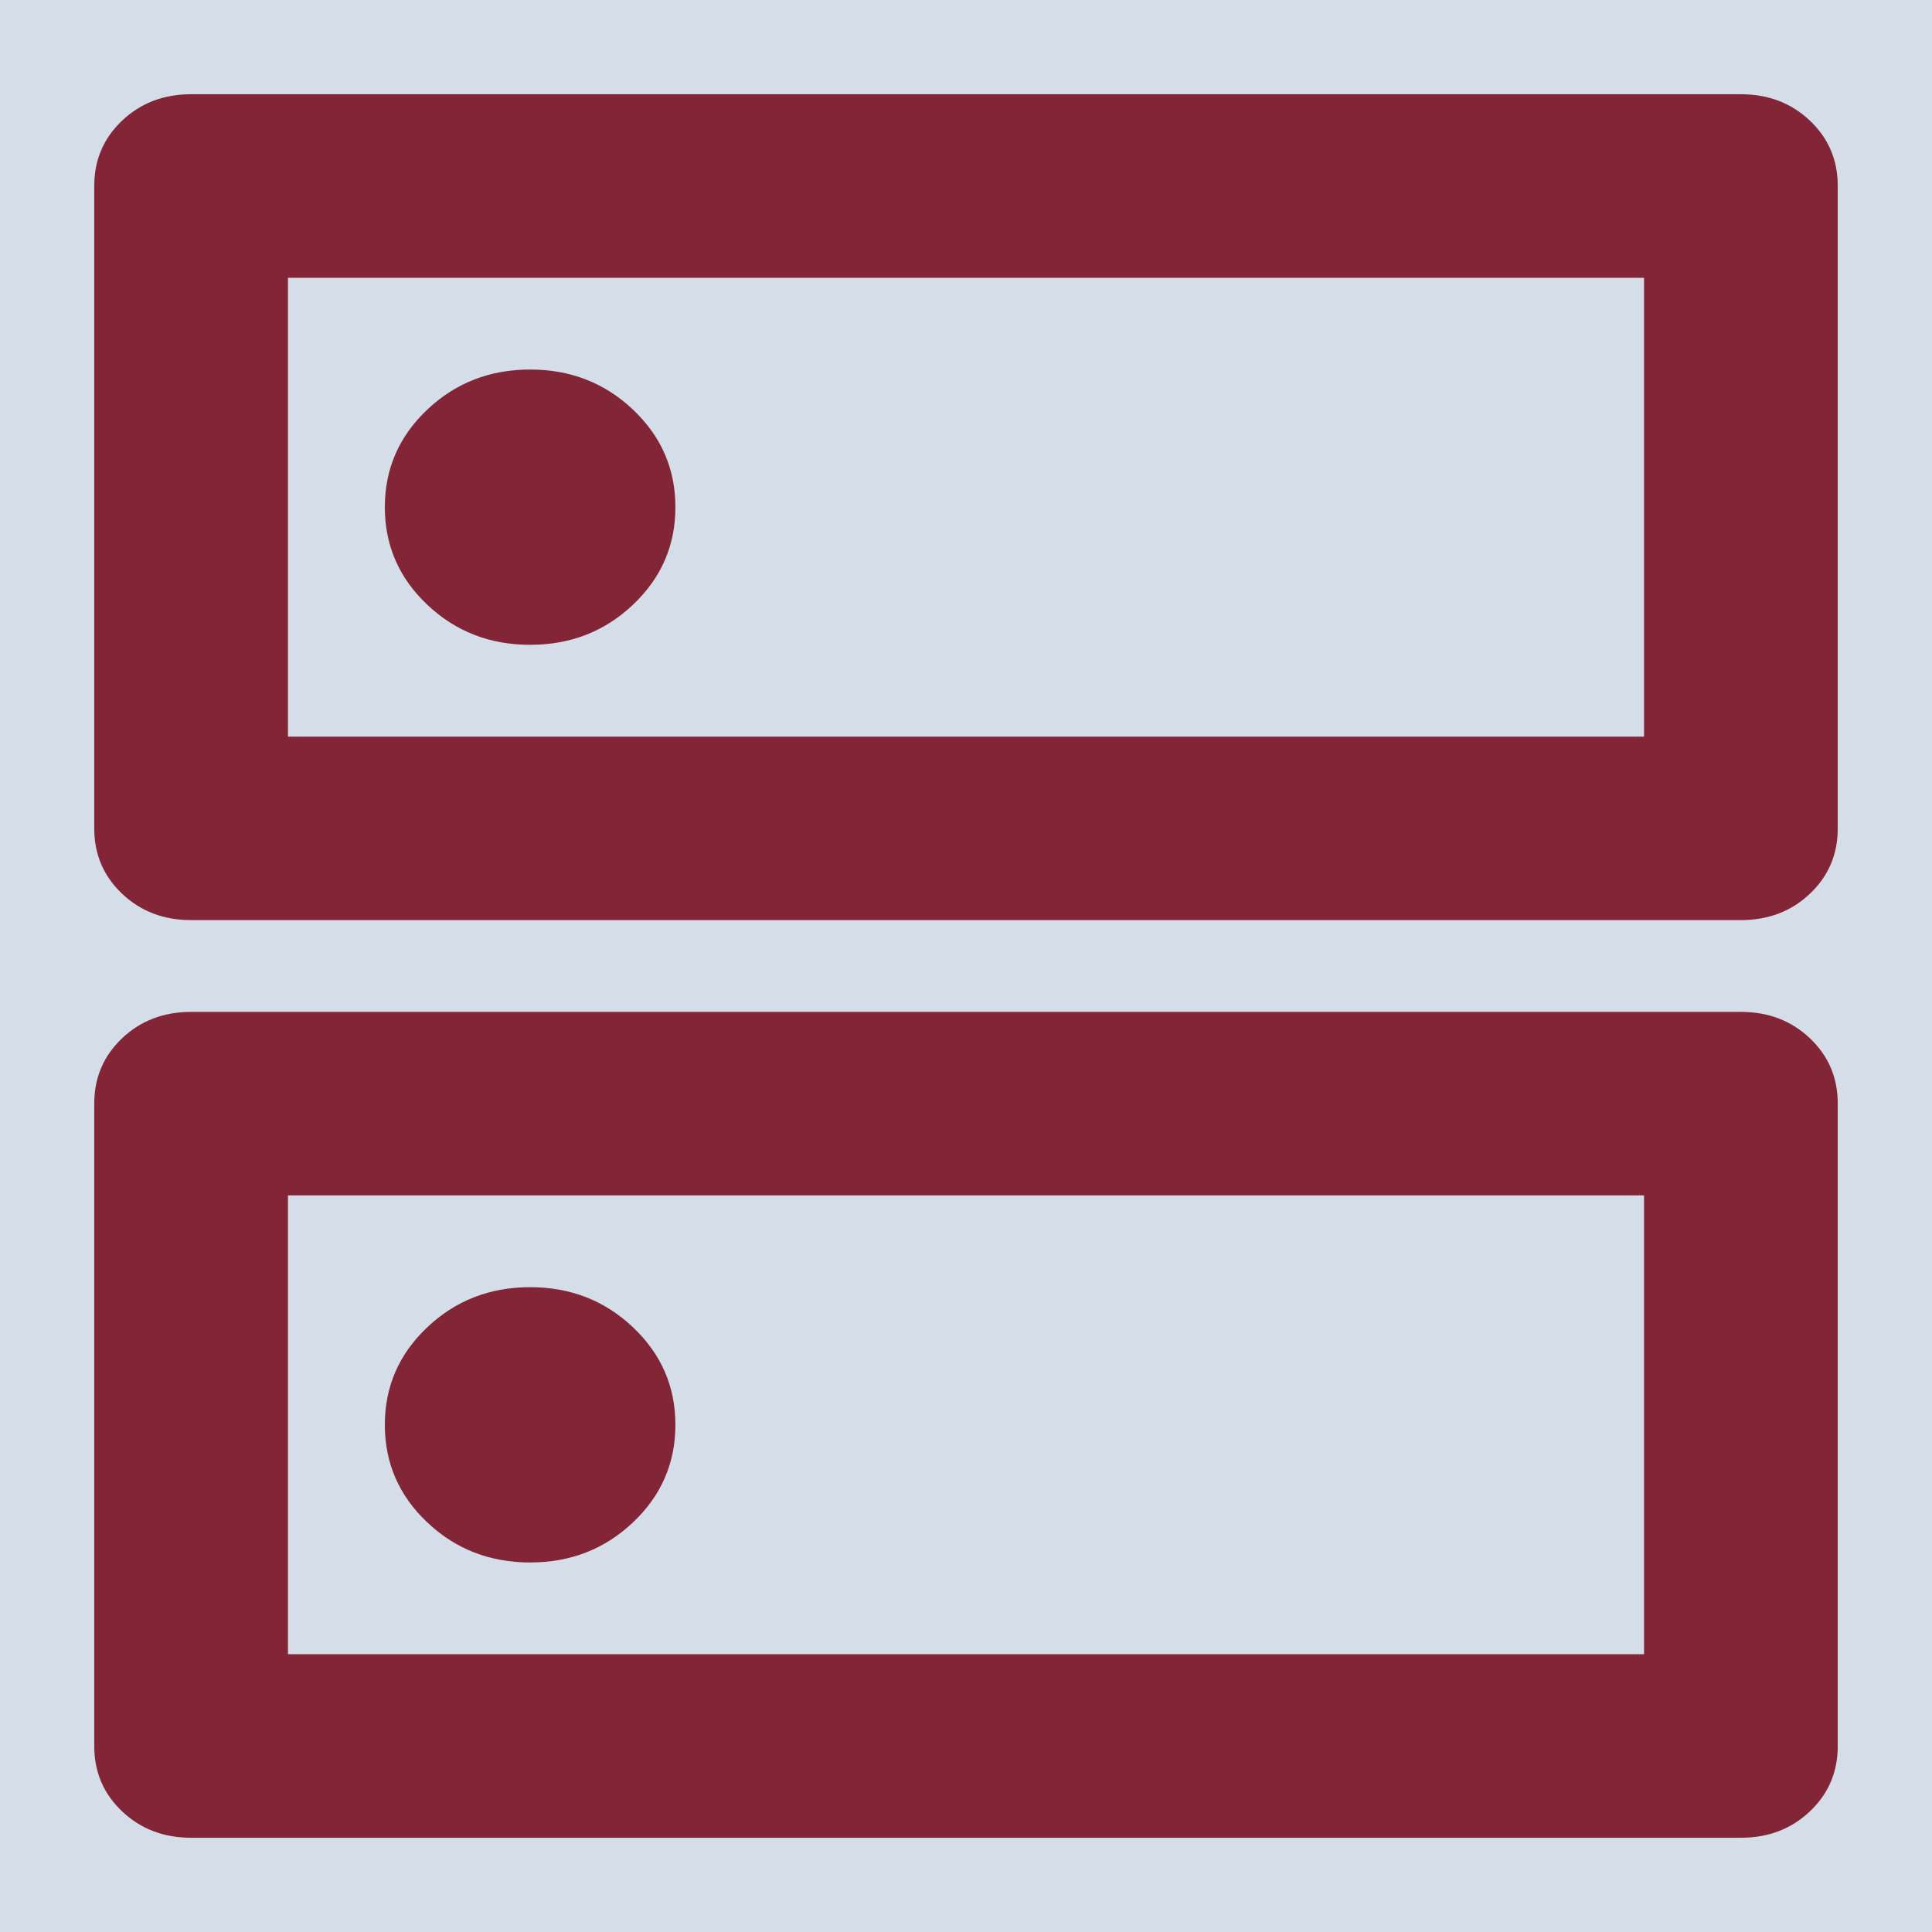 <svg width="41" height="41" viewBox="0 0 41 41" fill="none" xmlns="http://www.w3.org/2000/svg">
<rect width="41" height="41" fill="#1E1E1E"/>
<rect x="-193" y="-186" width="1149" height="696" fill="#D4DDE8"/>
<path d="M20.76 312C20.893 312 21.027 311.967 21.16 311.9C21.293 311.833 21.393 311.767 21.46 311.7L37.852 295.3C38.252 294.9 38.544 294.45 38.727 293.95C38.91 293.45 39.002 292.95 39.002 292.45C39.002 291.917 38.91 291.408 38.727 290.925C38.544 290.442 38.252 290.017 37.852 289.65L29.356 281.15C28.99 280.75 28.565 280.458 28.082 280.275C27.599 280.092 27.091 280 26.558 280C26.058 280 25.558 280.092 25.058 280.275C24.558 280.458 24.109 280.75 23.709 281.15L23.159 281.7L26.857 285.45C27.357 285.917 27.724 286.45 27.957 287.05C28.19 287.65 28.307 288.283 28.307 288.95C28.307 290.35 27.832 291.525 26.882 292.475C25.933 293.425 24.758 293.9 23.359 293.9C22.693 293.9 22.051 293.783 21.435 293.55C20.818 293.317 20.277 292.967 19.811 292.5L16.062 288.8L7.316 297.55C7.216 297.65 7.141 297.758 7.091 297.875C7.041 297.992 7.016 298.117 7.016 298.25C7.016 298.517 7.116 298.758 7.316 298.975C7.516 299.192 7.749 299.3 8.016 299.3C8.149 299.3 8.282 299.267 8.416 299.2C8.549 299.133 8.649 299.067 8.716 299L15.512 292.2L18.311 295L11.564 301.8C11.464 301.9 11.389 302.008 11.339 302.125C11.289 302.242 11.264 302.367 11.264 302.5C11.264 302.767 11.364 303 11.564 303.2C11.764 303.4 11.997 303.5 12.264 303.5C12.397 303.5 12.53 303.467 12.664 303.4C12.797 303.333 12.897 303.267 12.964 303.2L19.761 296.45L22.559 299.25L15.812 306.05C15.712 306.117 15.637 306.217 15.588 306.35C15.537 306.483 15.512 306.617 15.512 306.75C15.512 307.017 15.612 307.25 15.812 307.45C16.012 307.65 16.245 307.75 16.512 307.75C16.645 307.75 16.77 307.725 16.887 307.675C17.003 307.625 17.112 307.55 17.212 307.45L24.009 300.7L26.807 303.5L20.01 310.3C19.91 310.4 19.835 310.508 19.786 310.625C19.736 310.742 19.711 310.867 19.711 311C19.711 311.267 19.819 311.5 20.035 311.7C20.252 311.9 20.494 312 20.76 312ZM20.71 316C19.477 316 18.386 315.592 17.437 314.775C16.487 313.958 15.929 312.933 15.762 311.7C14.63 311.533 13.68 311.067 12.914 310.3C12.147 309.533 11.681 308.583 11.514 307.45C10.382 307.283 9.44 306.808 8.691 306.025C7.941 305.242 7.483 304.3 7.316 303.2C6.05 303.033 5.017 302.483 4.218 301.55C3.418 300.617 3.018 299.517 3.018 298.25C3.018 297.583 3.143 296.942 3.393 296.325C3.643 295.708 4.001 295.167 4.468 294.7L16.062 283.15L22.609 289.7C22.676 289.8 22.776 289.875 22.909 289.925C23.042 289.975 23.176 290 23.309 290C23.609 290 23.859 289.908 24.059 289.725C24.259 289.542 24.358 289.3 24.358 289C24.358 288.867 24.334 288.733 24.284 288.6C24.233 288.467 24.159 288.367 24.059 288.3L16.912 281.15C16.545 280.75 16.121 280.458 15.637 280.275C15.154 280.092 14.646 280 14.113 280C13.613 280 13.114 280.092 12.614 280.275C12.114 280.458 11.664 280.75 11.264 281.15L4.218 288.25C3.918 288.55 3.668 288.9 3.468 289.3C3.268 289.7 3.135 290.1 3.068 290.5C3.002 290.9 3.002 291.308 3.068 291.725C3.135 292.142 3.268 292.533 3.468 292.9L0.569 295.8C0.003 295.033 -0.414 294.192 -0.68 293.275C-0.947 292.358 -1.047 291.433 -0.98 290.5C-0.913 289.567 -0.68 288.658 -0.28 287.775C0.119 286.892 0.669 286.1 1.369 285.4L8.416 278.35C9.215 277.583 10.107 277 11.089 276.6C12.072 276.2 13.08 276 14.113 276C15.146 276 16.154 276.2 17.137 276.6C18.12 277 18.994 277.583 19.761 278.35L20.31 278.9L20.86 278.35C21.66 277.583 22.551 277 23.534 276.6C24.517 276.2 25.525 276 26.558 276C27.59 276 28.598 276.2 29.581 276.6C30.564 277 31.439 277.583 32.205 278.35L40.651 286.8C41.417 287.567 42.001 288.45 42.4 289.45C42.8 290.45 43 291.467 43 292.5C43 293.533 42.8 294.542 42.4 295.525C42.001 296.508 41.417 297.383 40.651 298.15L24.259 314.5C23.792 314.967 23.251 315.333 22.634 315.6C22.018 315.867 21.377 316 20.71 316Z" fill="#812537"/>
<path d="M683 170.158V142.895V164.997V160.859V170.158ZM683 174.053C681.9 174.053 680.958 173.671 680.175 172.909C679.392 172.146 679 171.229 679 170.158V142.895C679 141.824 679.392 140.907 680.175 140.144C680.958 139.381 681.9 139 683 139H711C712.1 139 713.042 139.381 713.825 140.144C714.608 140.907 715 141.824 715 142.895V158.474H711V142.895H683V170.158H697V174.053H683ZM707.7 176L700.6 169.087L703.45 166.361L707.7 170.499L716.2 162.222L719 164.997L707.7 176ZM689 158.474C689.567 158.474 690.042 158.287 690.425 157.914C690.808 157.541 691 157.078 691 156.526C691 155.975 690.808 155.512 690.425 155.139C690.042 154.766 689.567 154.579 689 154.579C688.433 154.579 687.958 154.766 687.575 155.139C687.192 155.512 687 155.975 687 156.526C687 157.078 687.192 157.541 687.575 157.914C687.958 158.287 688.433 158.474 689 158.474ZM689 150.684C689.567 150.684 690.042 150.498 690.425 150.124C690.808 149.751 691 149.289 691 148.737C691 148.185 690.808 147.723 690.425 147.349C690.042 146.976 689.567 146.789 689 146.789C688.433 146.789 687.958 146.976 687.575 147.349C687.192 147.723 687 148.185 687 148.737C687 149.289 687.192 149.751 687.575 150.124C687.958 150.498 688.433 150.684 689 150.684ZM695 158.474H707V154.579H695V158.474ZM695 150.684H707V146.789H695V150.684Z" fill="#812537"/>
<path d="M17.594 163.35H23.406L22.292 157.061C22.938 156.736 23.447 156.265 23.818 155.648C24.189 155.03 24.375 154.348 24.375 153.6C24.375 152.528 23.996 151.609 23.237 150.846C22.478 150.082 21.566 149.7 20.5 149.7C19.434 149.7 18.522 150.082 17.763 150.846C17.004 151.609 16.625 152.528 16.625 153.6C16.625 154.348 16.811 155.03 17.182 155.648C17.553 156.265 18.062 156.736 18.708 157.061L17.594 163.35ZM20.5 177C16.012 175.863 12.306 173.271 9.384 169.224C6.461 165.178 5 160.685 5 155.745V143.85L20.5 138L36 143.85V155.745C36 160.685 34.539 165.178 31.616 169.224C28.694 173.271 24.988 175.863 20.5 177ZM20.5 172.905C23.858 171.833 26.635 169.688 28.831 166.47C31.027 163.253 32.125 159.677 32.125 155.745V146.531L20.5 142.144L8.875 146.531V155.745C8.875 159.677 9.973 163.253 12.169 166.47C14.365 169.688 17.142 171.833 20.5 172.905Z" fill="#812537"/>
<path d="M699 42C696.233 42 693.633 41.475 691.2 40.425C688.767 39.375 686.65 37.95 684.85 36.15C683.05 34.35 681.625 32.233 680.575 29.8C679.525 27.367 679 24.767 679 22C679 19.233 679.525 16.633 680.575 14.2C681.625 11.767 683.05 9.65 684.85 7.85C686.65 6.05 688.767 4.625 691.2 3.575C693.633 2.525 696.233 2 699 2C701.767 2 704.367 2.525 706.8 3.575C709.233 4.625 711.35 6.05 713.15 7.85C714.95 9.65 716.375 11.767 717.425 14.2C718.475 16.633 719 19.233 719 22C719 24.767 718.475 27.367 717.425 29.8C716.375 32.233 714.95 34.35 713.15 36.15C711.35 37.95 709.233 39.375 706.8 40.425C704.367 41.475 701.767 42 699 42ZM697 37.9V34C695.9 34 694.958 33.608 694.175 32.825C693.392 32.042 693 31.1 693 30V28L683.4 18.4C683.3 19 683.208 19.6 683.125 20.2C683.042 20.8 683 21.4 683 22C683 26.033 684.325 29.567 686.975 32.6C689.625 35.633 692.967 37.4 697 37.9ZM710.8 32.8C711.467 32.067 712.067 31.275 712.6 30.425C713.133 29.575 713.575 28.692 713.925 27.775C714.275 26.858 714.542 25.917 714.725 24.95C714.908 23.983 715 23 715 22C715 18.733 714.092 15.75 712.275 13.05C710.458 10.35 708.033 8.4 705 7.2V8C705 9.1 704.608 10.042 703.825 10.825C703.042 11.608 702.1 12 701 12H697V16C697 16.567 696.808 17.042 696.425 17.425C696.042 17.808 695.567 18 695 18H691V22H703C703.567 22 704.042 22.192 704.425 22.575C704.808 22.958 705 23.433 705 24V30H707C707.867 30 708.65 30.258 709.35 30.775C710.05 31.292 710.533 31.967 710.8 32.8Z" fill="#812537"/>
<path d="M11.25 7.842C10.393 7.842 9.666 8.126 9.066 8.694C8.466 9.262 8.167 9.952 8.167 10.763C8.167 11.575 8.466 12.264 9.066 12.832C9.666 13.4 10.393 13.684 11.25 13.684C12.107 13.684 12.835 13.4 13.434 12.832C14.034 12.264 14.333 11.575 14.333 10.763C14.333 9.952 14.034 9.262 13.434 8.694C12.835 8.126 12.107 7.842 11.25 7.842ZM11.25 27.316C10.393 27.316 9.666 27.6 9.066 28.168C8.466 28.736 8.167 29.425 8.167 30.237C8.167 31.048 8.466 31.738 9.066 32.306C9.666 32.874 10.393 33.158 11.25 33.158C12.107 33.158 12.835 32.874 13.434 32.306C14.034 31.738 14.333 31.048 14.333 30.237C14.333 29.425 14.034 28.736 13.434 28.168C12.835 27.6 12.107 27.316 11.25 27.316ZM4.056 2H36.944C37.527 2 38.015 2.187 38.409 2.56C38.803 2.933 39 3.396 39 3.947V17.579C39 18.131 38.803 18.593 38.409 18.966C38.015 19.34 37.527 19.526 36.944 19.526H4.056C3.473 19.526 2.985 19.34 2.591 18.966C2.197 18.593 2 18.131 2 17.579V3.947C2 3.396 2.197 2.933 2.591 2.56C2.985 2.187 3.473 2 4.056 2ZM6.111 5.895V15.632H34.889V5.895H6.111ZM4.056 21.474H36.944C37.527 21.474 38.015 21.66 38.409 22.034C38.803 22.407 39 22.869 39 23.421V37.053C39 37.604 38.803 38.067 38.409 38.44C38.015 38.813 37.527 39 36.944 39H4.056C3.473 39 2.985 38.813 2.591 38.44C2.197 38.067 2 37.604 2 37.053V23.421C2 22.869 2.197 22.407 2.591 22.034C2.985 21.66 3.473 21.474 4.056 21.474ZM6.111 25.368V35.105H34.889V25.368H6.111Z" fill="#812537"/>
</svg>

